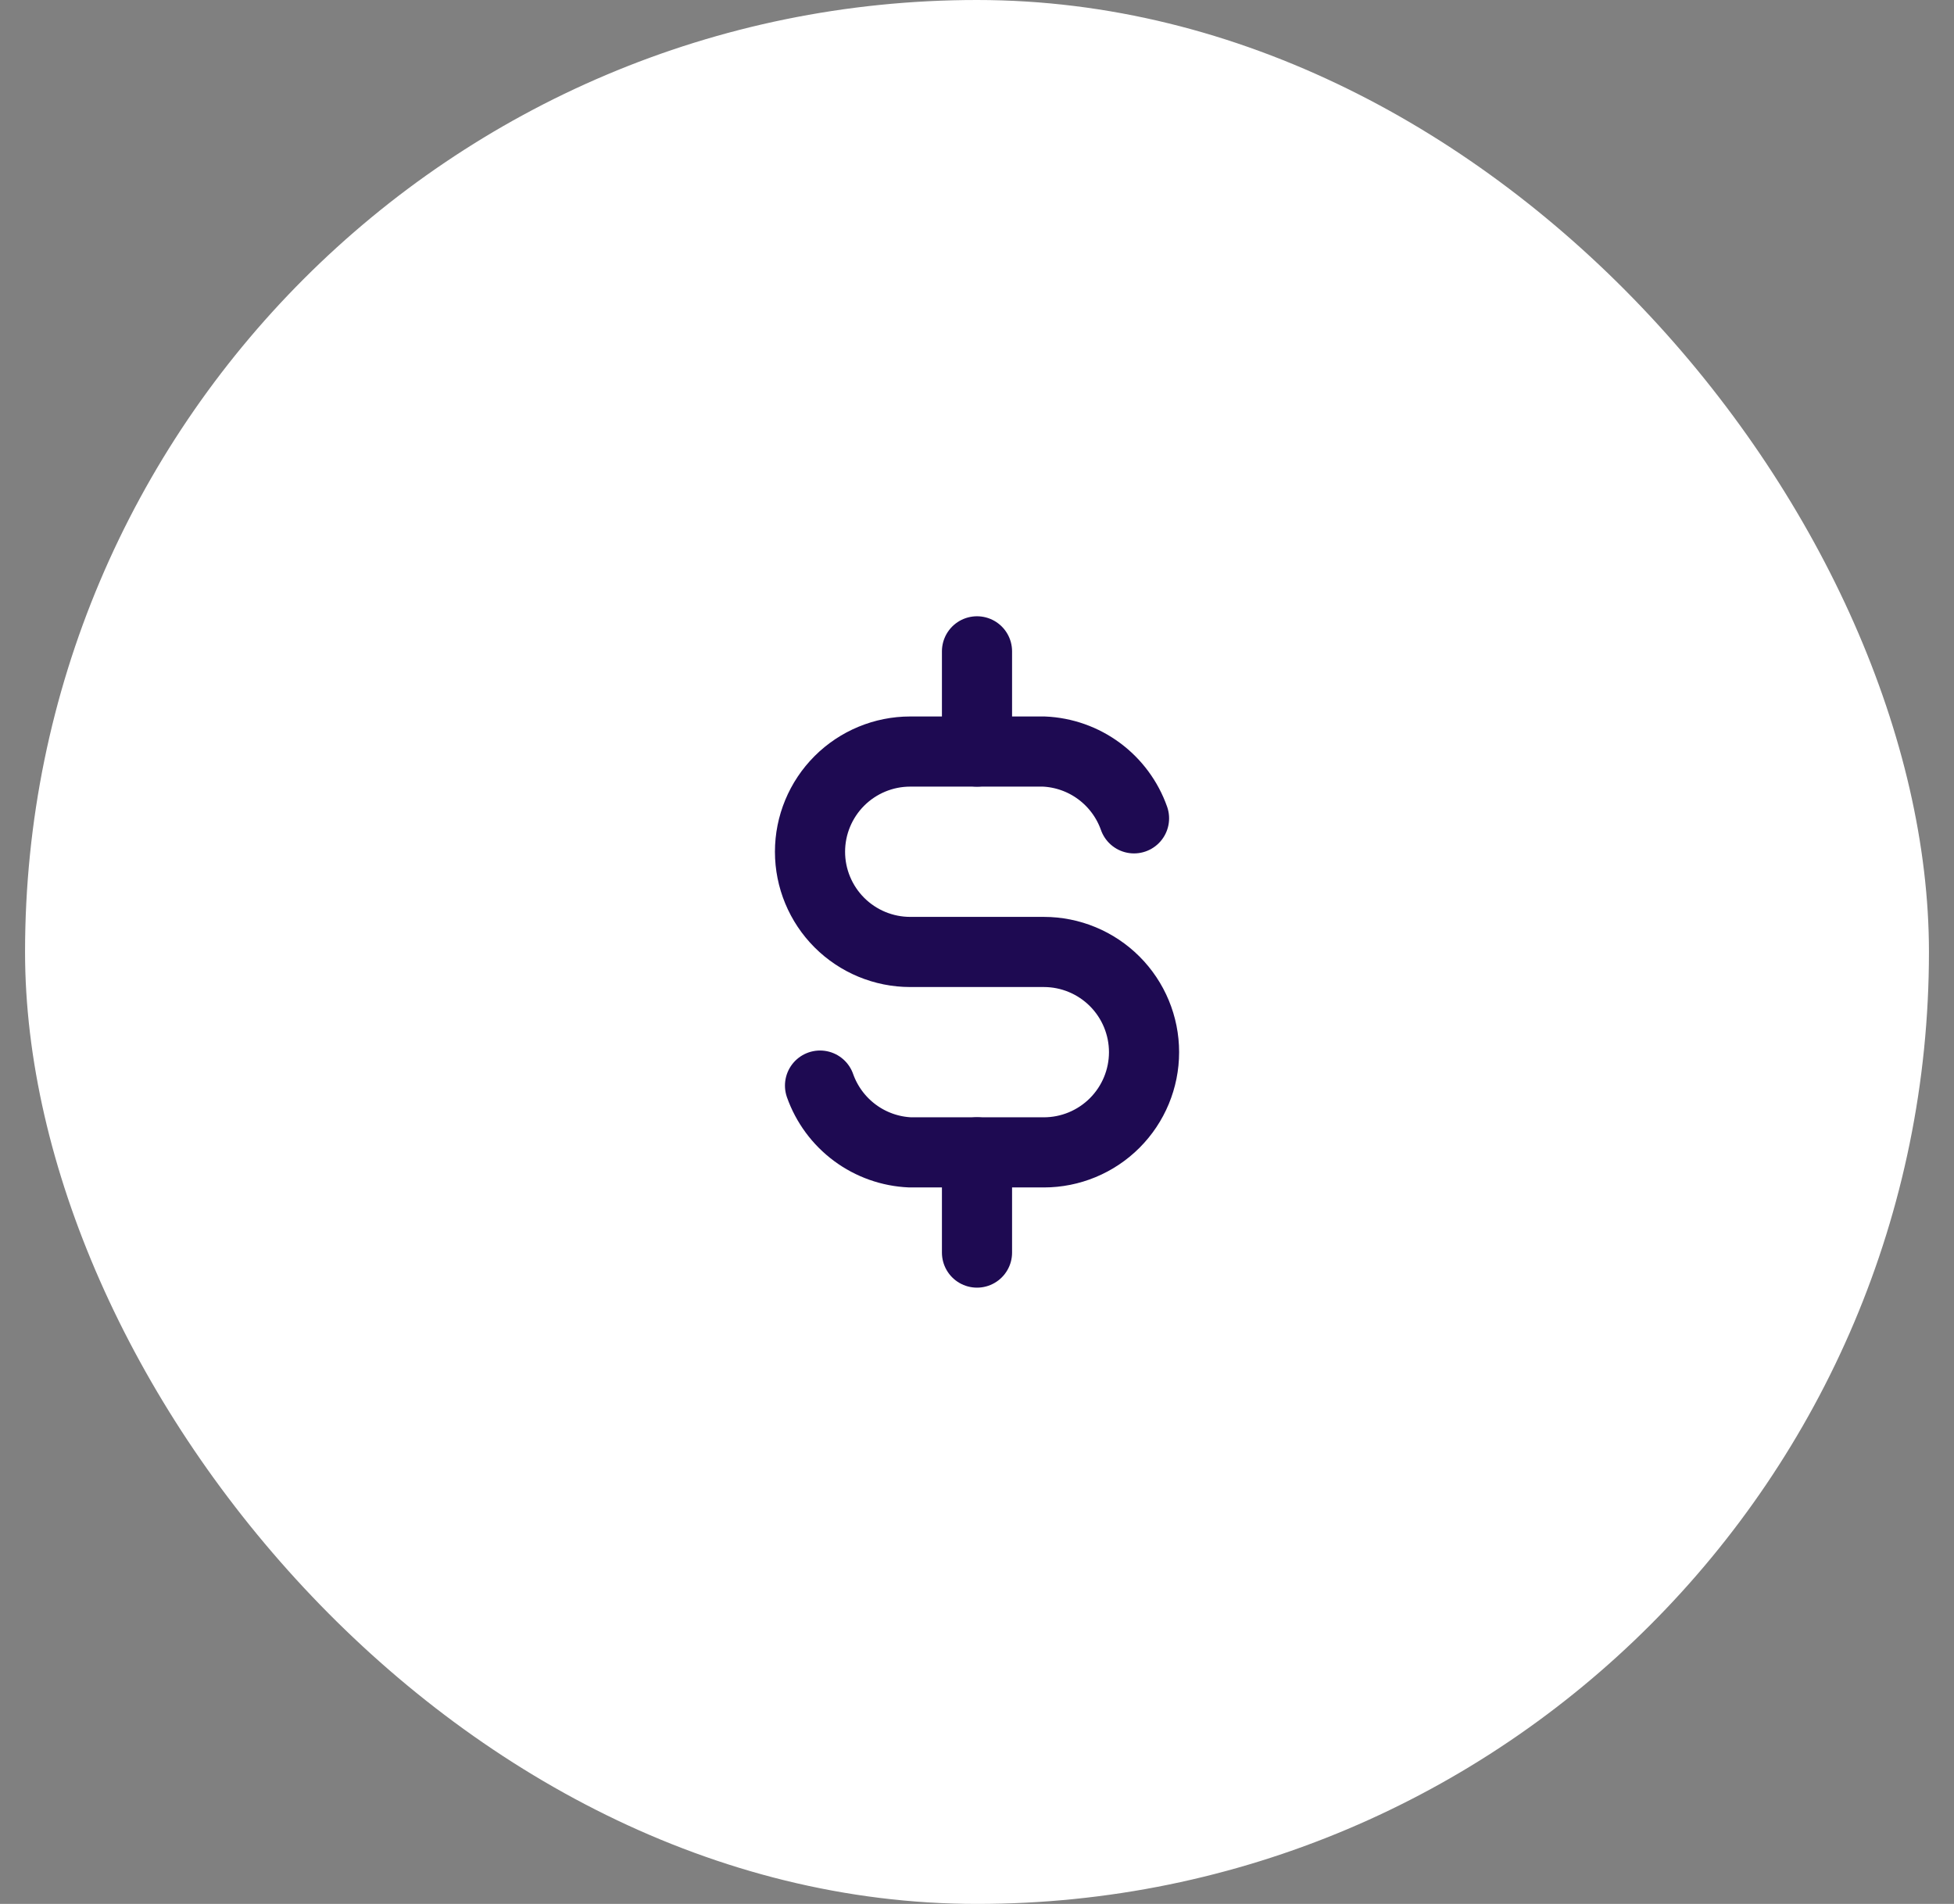<svg xmlns="http://www.w3.org/2000/svg" width="39" height="38" viewBox="0 0 39 38" fill="none"><rect x="0" y="0" width="39" height="38" fill="#808080" stroke="none"/><rect x="0.5" width="38" height="38" rx="19" fill="white"></rect><path d="M22.634 16.333C22.501 15.957 22.259 15.629 21.938 15.391C21.617 15.153 21.233 15.017 20.834 15H18.167C17.637 15 17.128 15.211 16.753 15.586C16.378 15.961 16.167 16.47 16.167 17C16.167 17.53 16.378 18.039 16.753 18.414C17.128 18.789 17.637 19 18.167 19H20.834C21.364 19 21.873 19.211 22.248 19.586C22.623 19.961 22.834 20.47 22.834 21C22.834 21.53 22.623 22.039 22.248 22.414C21.873 22.789 21.364 23 20.834 23H18.167C17.768 22.983 17.384 22.847 17.063 22.609C16.742 22.371 16.5 22.043 16.367 21.667" stroke="#1E0A52" stroke-width="1.4" stroke-linecap="round" stroke-linejoin="round"></path><path d="M19.5 13V15M19.5 23V25" stroke="#1E0A52" stroke-width="1.4" stroke-linecap="round" stroke-linejoin="round"></path></svg>